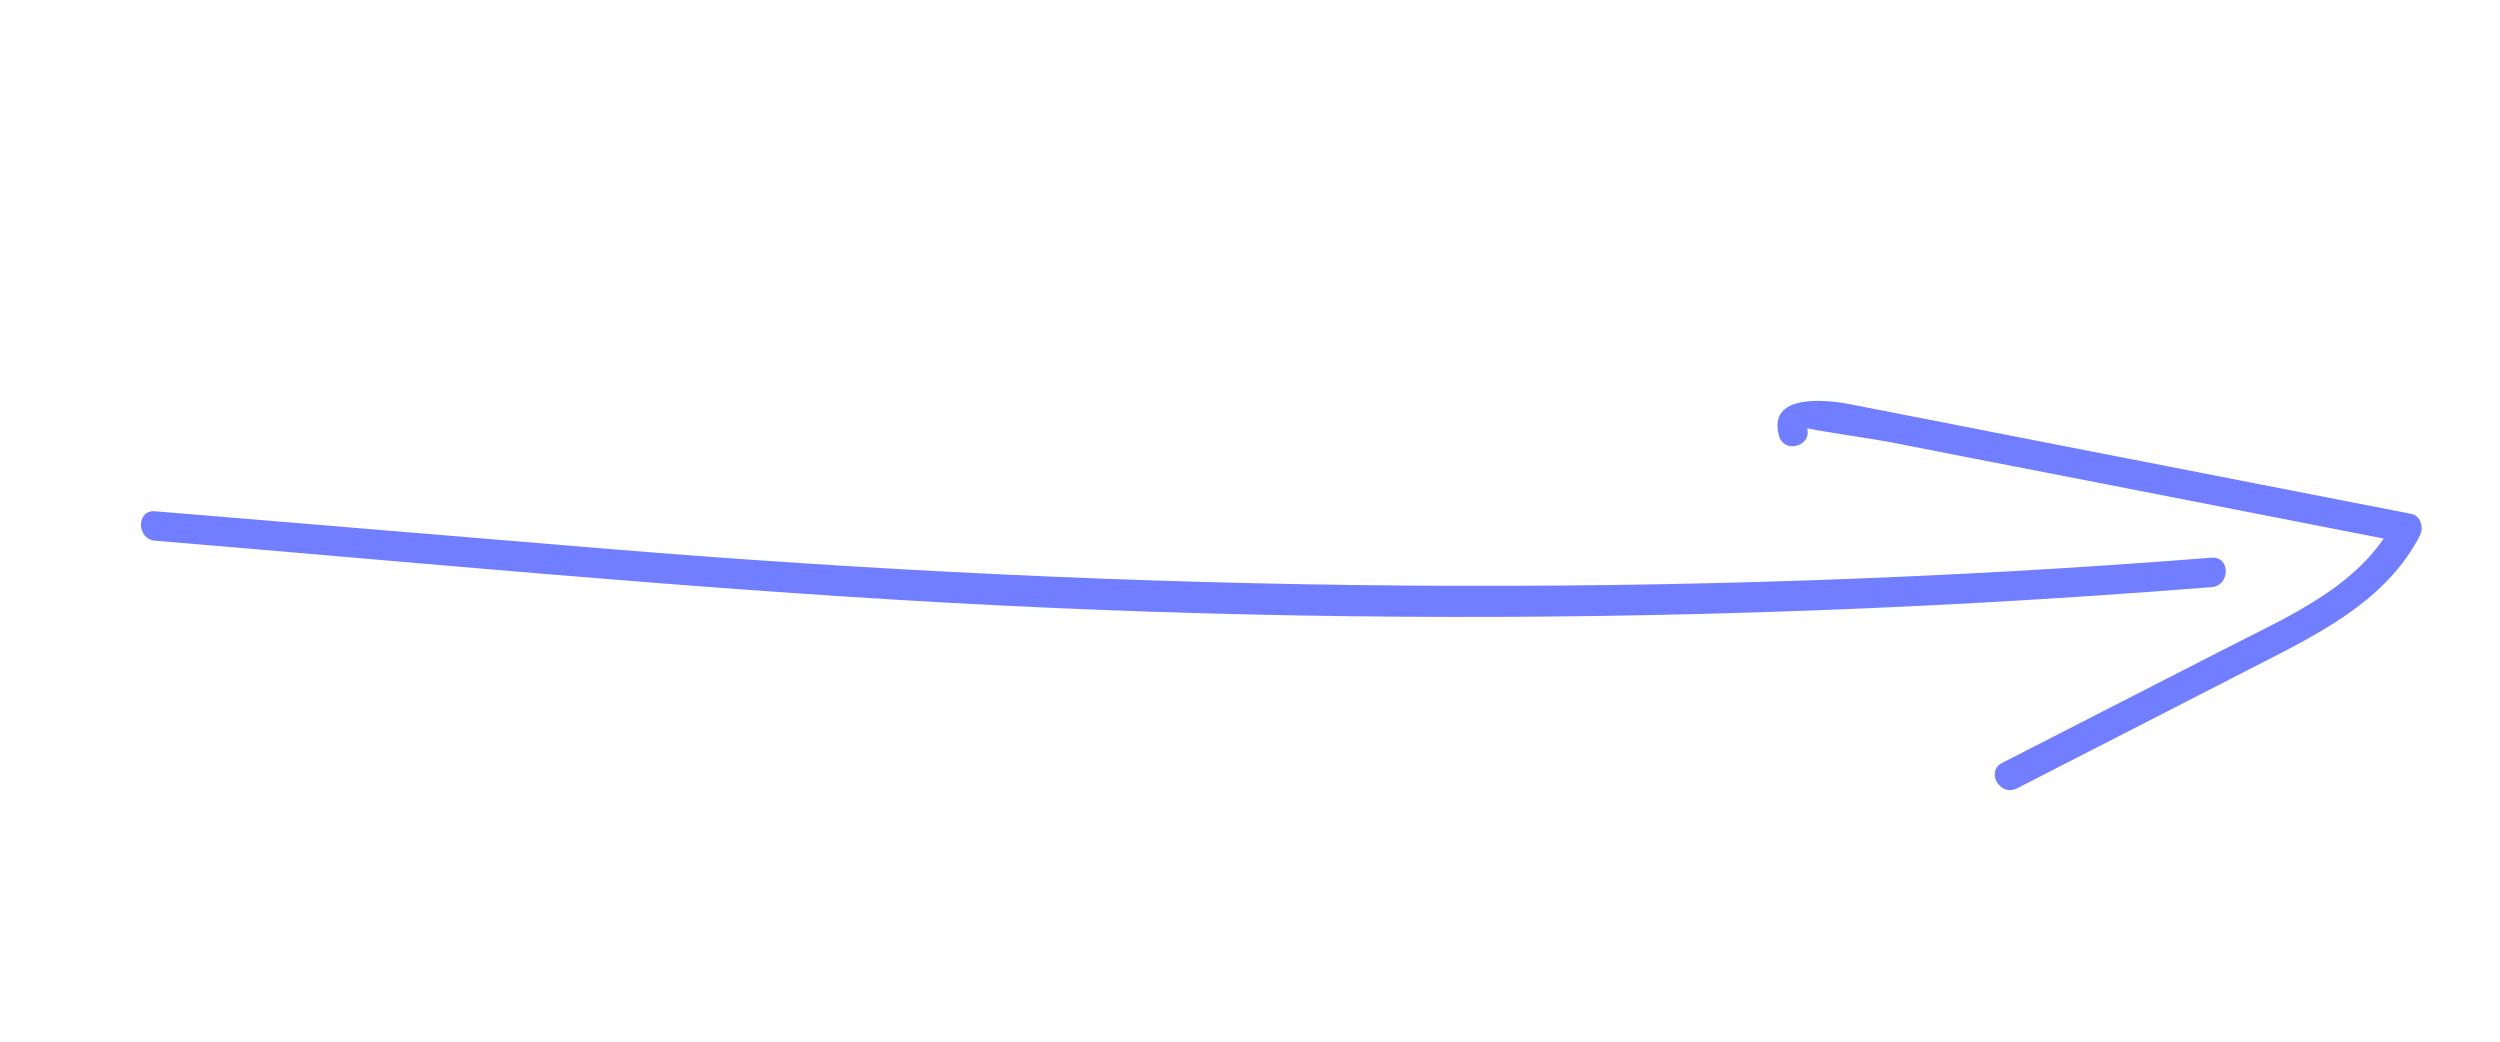 <?xml version="1.0" encoding="UTF-8"?> <!-- Generator: Adobe Illustrator 25.4.1, SVG Export Plug-In . SVG Version: 6.00 Build 0) --> <svg xmlns="http://www.w3.org/2000/svg" xmlns:xlink="http://www.w3.org/1999/xlink" id="Слой_1" x="0px" y="0px" viewBox="0 0 106.11 44.24" style="enable-background:new 0 0 106.11 44.24;" xml:space="preserve"> <style type="text/css"> .st0{fill:#707EFF;} .st1{fill:#030303;} .st2{fill:#707EFF;stroke:#707EFF;stroke-width:0.25;stroke-miterlimit:10;} </style> <g> <g> <path class="st0" d="M6.58,22.95c11.19,0.93,22.39,2.01,33.61,2.63c11.45,0.63,22.93,0.77,34.4,0.41 c6.43-0.2,12.86-0.56,19.28-1.07c0.8-0.06,0.8-1.31,0-1.25c-22.8,1.8-45.6,1.49-68.39-0.4c-6.3-0.52-12.6-1.05-18.9-1.57 C5.78,21.63,5.79,22.88,6.58,22.95L6.58,22.95z"></path> </g> </g> <g> <g> <path class="st0" d="M76.7,18.17c0.01,0.05,3.17,0.52,3.44,0.58c0.97,0.19,1.94,0.38,2.91,0.57c2.11,0.41,4.21,0.82,6.32,1.23 c4.21,0.82,8.42,1.65,12.63,2.47c-0.12-0.31-0.25-0.61-0.37-0.92c-1.42,2.75-4.42,4.02-7.04,5.36c-3.2,1.64-6.4,3.28-9.61,4.92 c-0.72,0.37-0.08,1.45,0.63,1.08c3.49-1.79,6.99-3.58,10.48-5.37c2.56-1.31,5.25-2.7,6.62-5.36c0.17-0.33,0.04-0.84-0.37-0.92 c-5.34-1.04-10.69-2.09-16.03-3.13c-2.59-0.51-5.18-1.01-7.77-1.52c-1.01-0.2-3.54-0.48-3.03,1.34 C75.71,19.27,76.92,18.95,76.7,18.17L76.7,18.17z"></path> </g> </g> </svg> 